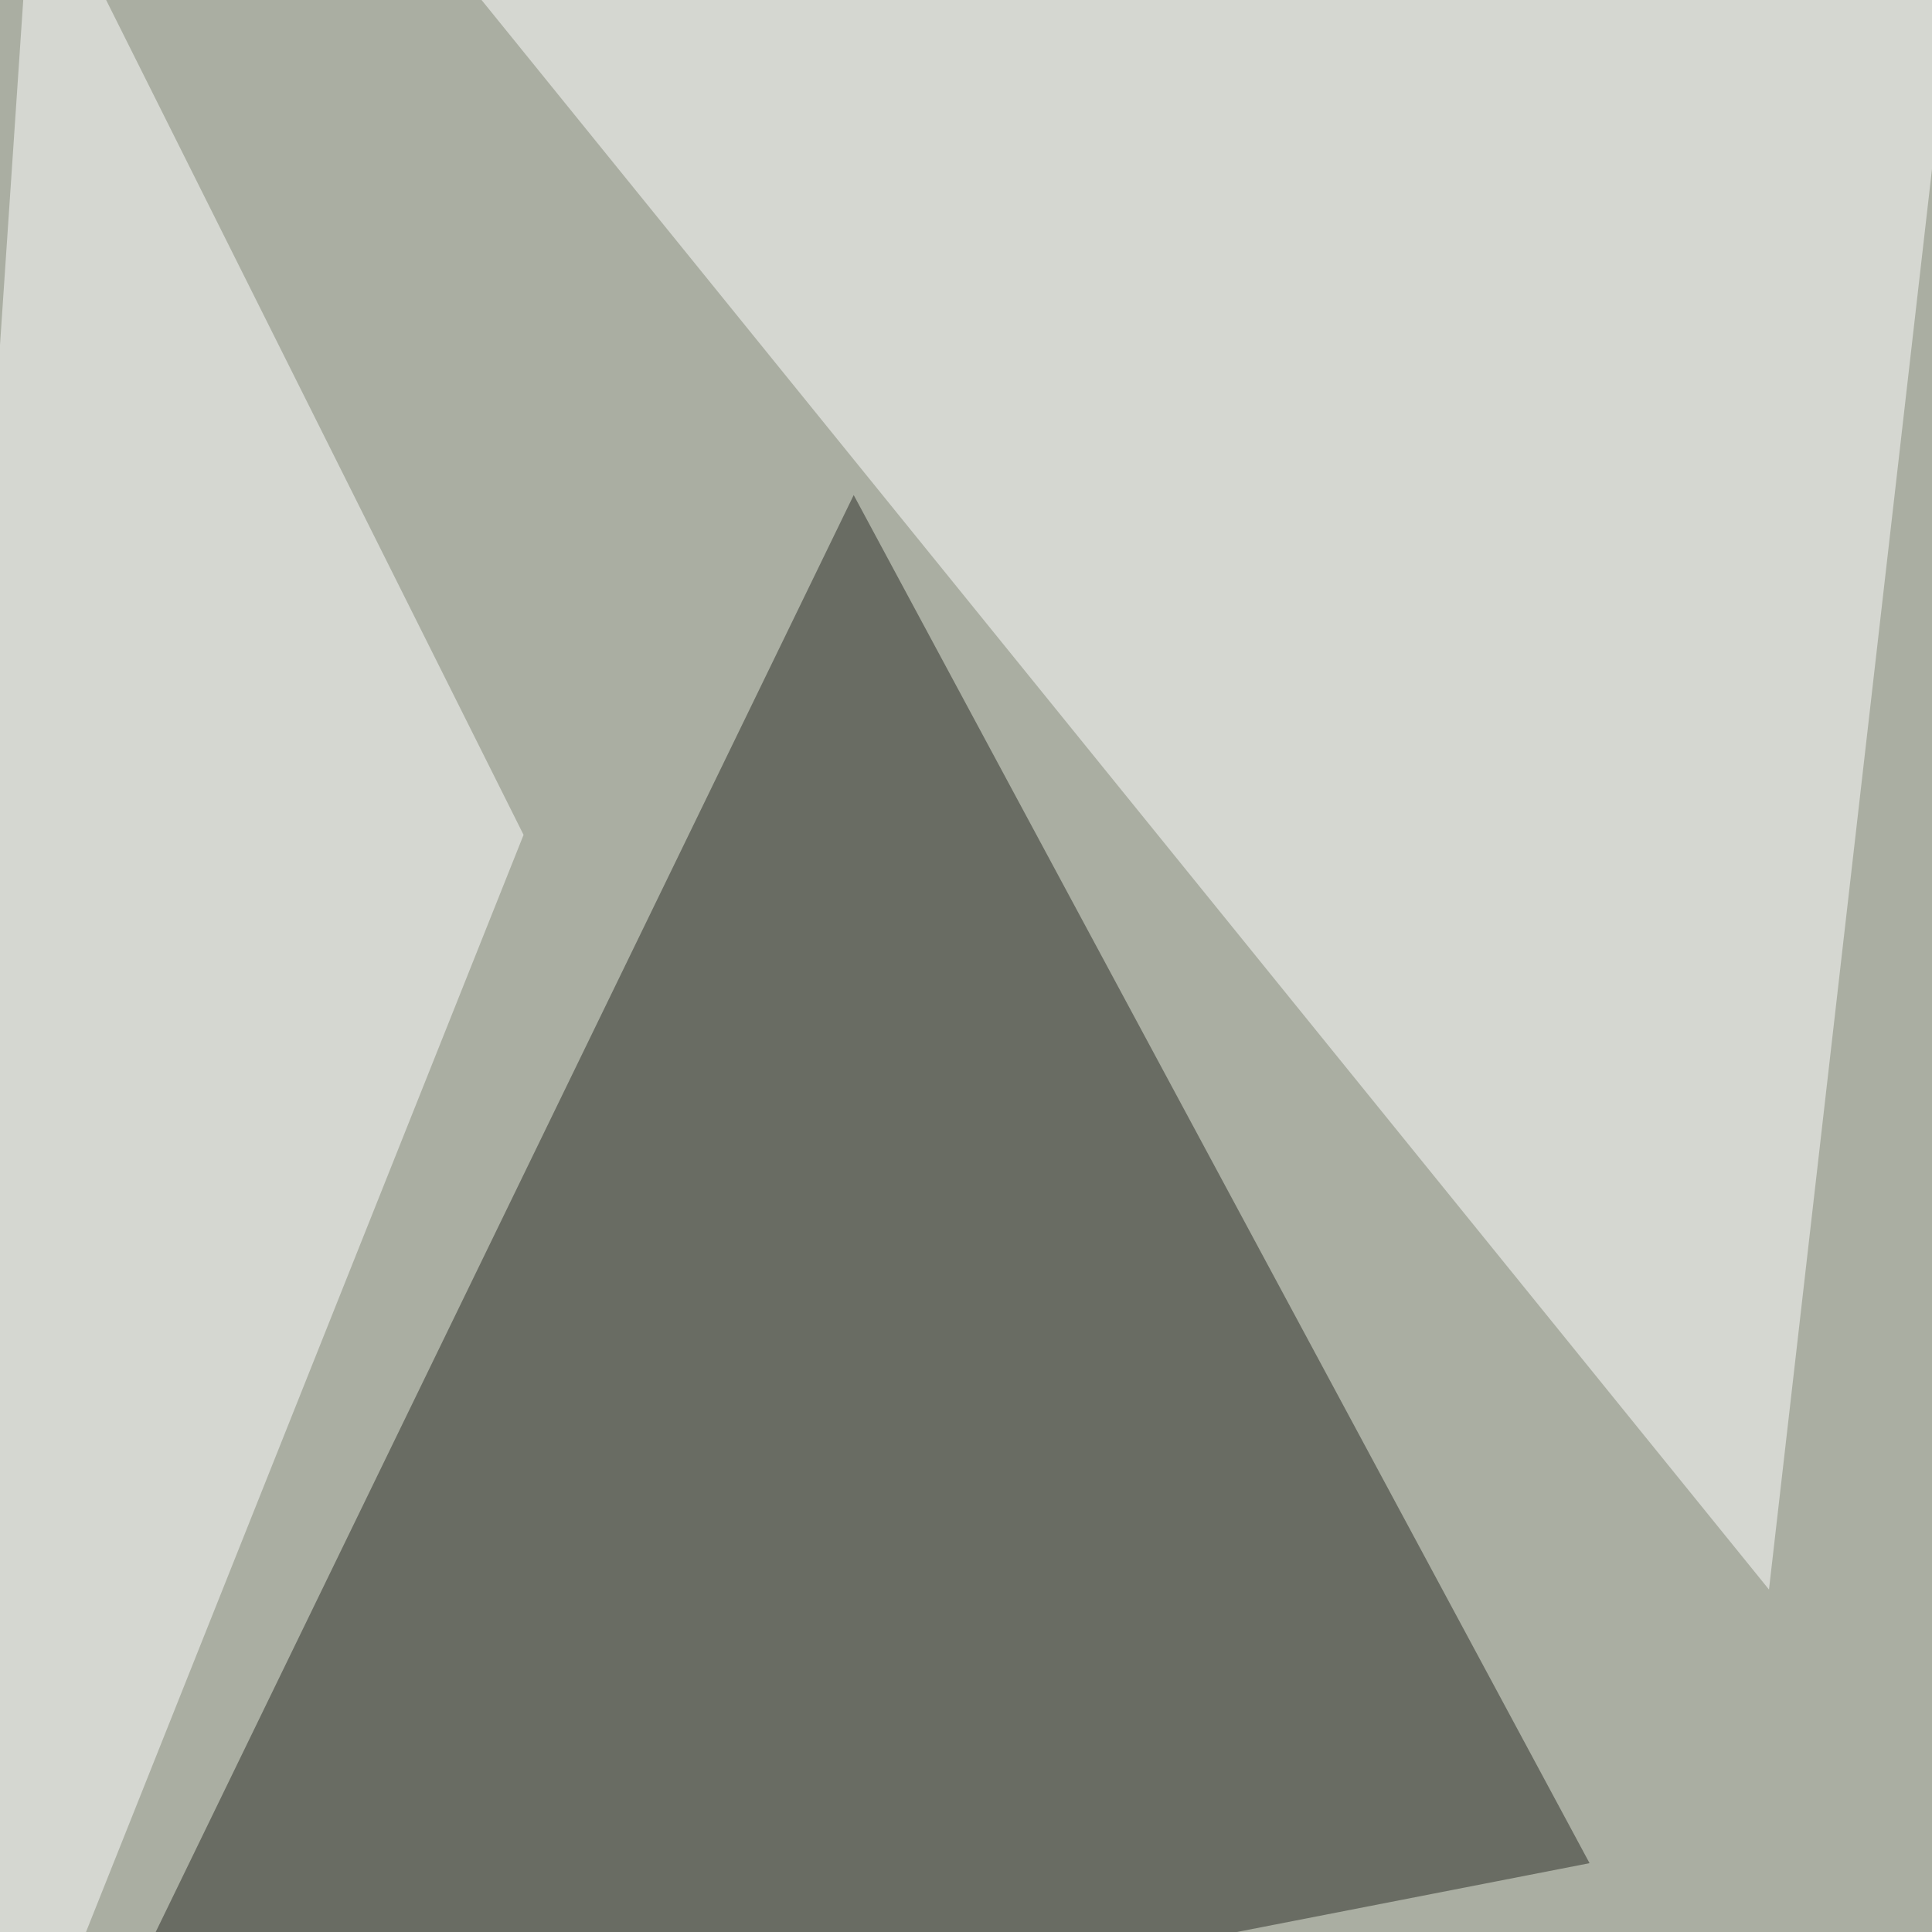 <svg xmlns="http://www.w3.org/2000/svg" width="800" height="800"><filter id="a"><feGaussianBlur stdDeviation="55"/></filter><rect width="100%" height="100%" fill="#aaaea2"/><g filter="url(#a)"><g fill-opacity=".5"><path fill="#292a24" d="M353.5 205l304.7 566.5-640.6 125z"/><path fill="#fff" d="M150.4-60.5l660.1 39-78 679.7zM-60.5 1041l277.3-695.3L13.7-60.5z"/><path fill="#916709" d="M728.5 1060.5l82-246-871 160.1z"/></g></g></svg>